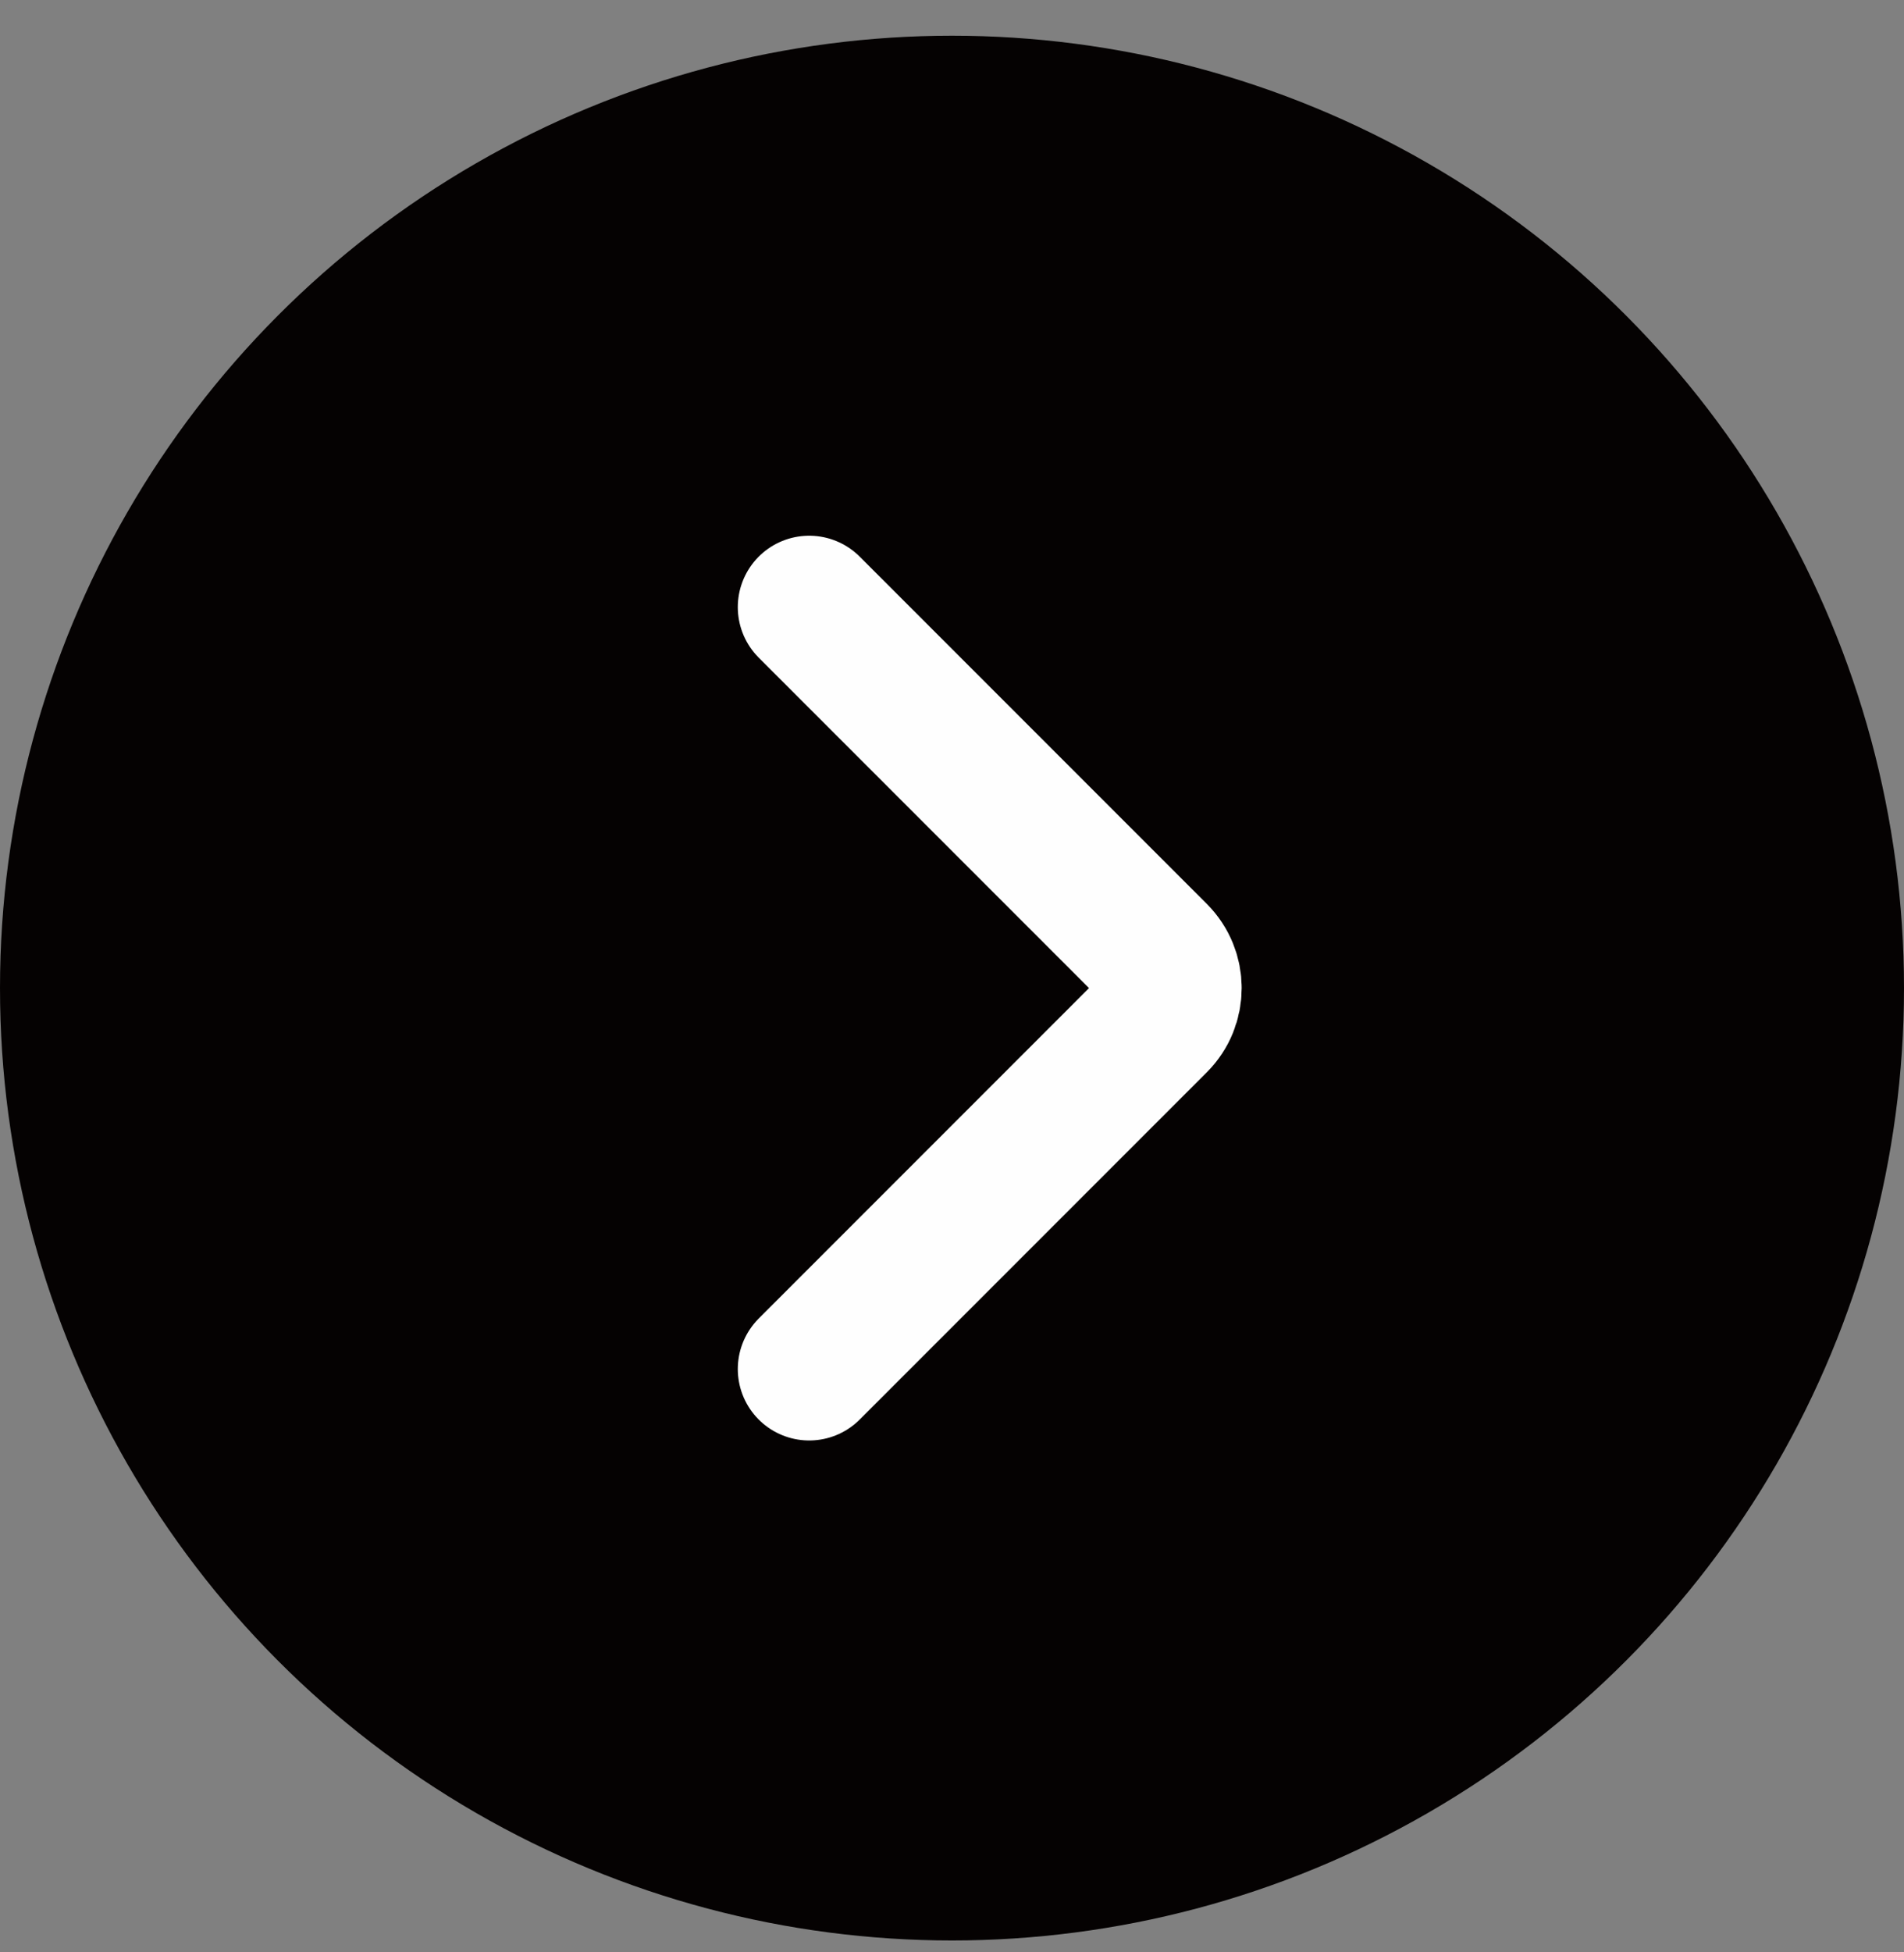 <svg width="40" height="41" viewBox="0 0 40 41" fill="none" xmlns="http://www.w3.org/2000/svg">
<rect x="0" y="0" width="40" height="41" fill="#808080" stroke="none"/>
<circle cx="20" cy="20.75" r="20" transform="rotate(-180 20 20.75)" fill="#050202"/>
<path d="M17 28.75L24.293 21.457C24.683 21.067 24.683 20.433 24.293 20.043L17 12.75" stroke="#FEFEFE" stroke-width="3" stroke-linecap="round"/>
</svg>
